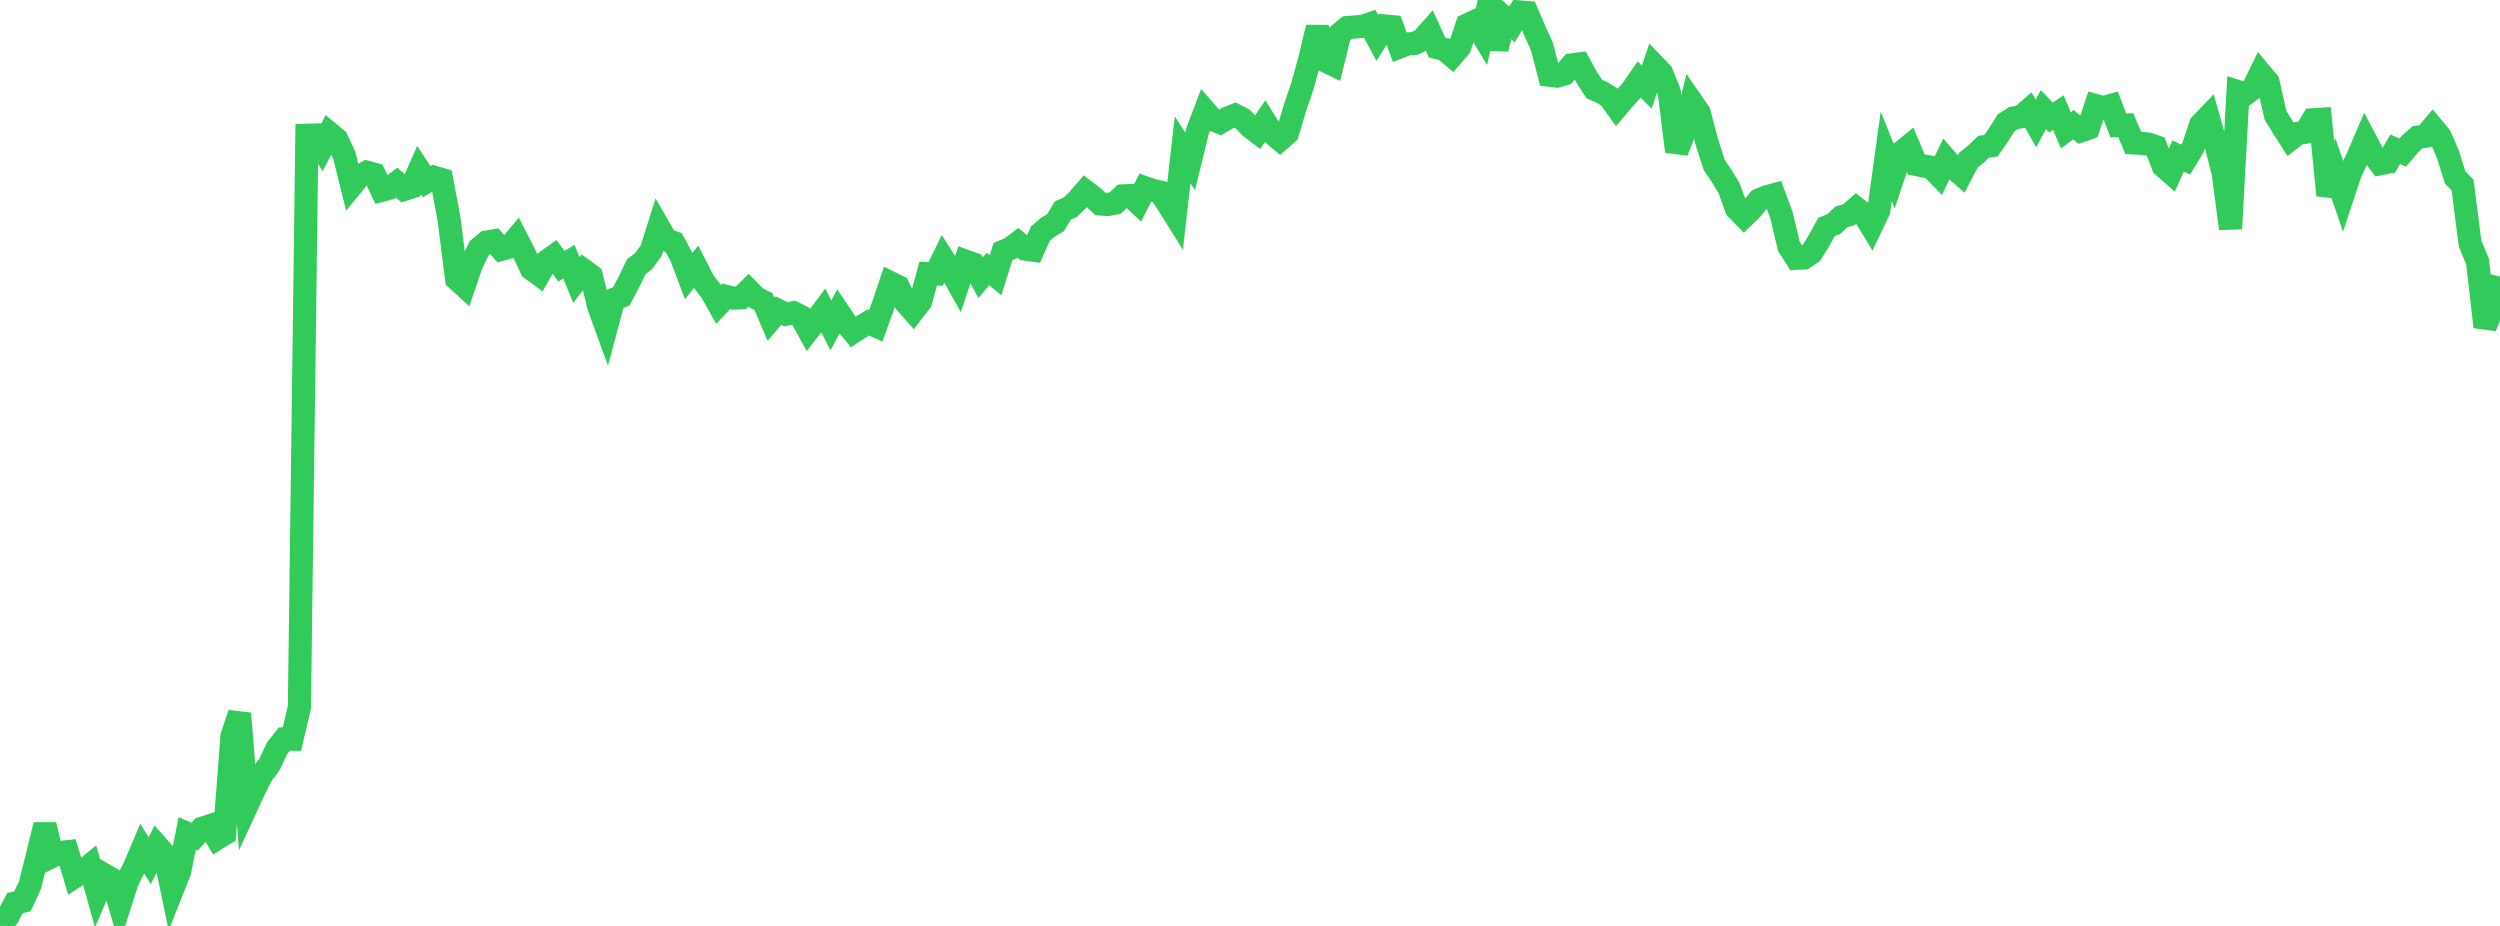 <?xml version="1.0" standalone="no"?>
<!DOCTYPE svg PUBLIC "-//W3C//DTD SVG 1.1//EN" "http://www.w3.org/Graphics/SVG/1.1/DTD/svg11.dtd">

<svg width="135" height="50" viewBox="0 0 135 50" preserveAspectRatio="none" 
  xmlns="http://www.w3.org/2000/svg"
  xmlns:xlink="http://www.w3.org/1999/xlink">


<polyline points="0.0, 50.0 0.404, 49.528 0.808, 48.768 1.213, 48.674 1.617, 47.806 2.021, 46.189 2.425, 44.543 2.829, 46.237 3.234, 46.036 3.638, 45.992 4.042, 47.335 4.446, 47.07 4.85, 46.739 5.254, 48.203 5.659, 47.255 6.063, 47.49 6.467, 48.86 6.871, 47.6 7.275, 46.786 7.68, 45.83 8.084, 46.474 8.488, 45.678 8.892, 46.137 9.296, 48.077 9.701, 47.057 10.105, 45.007 10.509, 45.183 10.913, 44.728 11.317, 44.595 11.722, 45.278 12.126, 45.028 12.53, 39.746 12.934, 38.531 13.338, 43.493 13.743, 42.618 14.147, 41.815 14.551, 41.281 14.955, 40.417 15.359, 39.908 15.763, 39.917 16.168, 38.189 16.572, 7.305 16.976, 7.293 17.38, 7.967 17.784, 7.189 18.189, 7.524 18.593, 8.398 18.997, 10.017 19.401, 9.527 19.805, 9.3 20.21, 9.412 20.614, 10.272 21.018, 10.163 21.422, 9.86 21.826, 10.226 22.231, 10.095 22.635, 9.185 23.039, 9.807 23.443, 9.571 23.847, 9.69 24.251, 11.851 24.656, 15.065 25.06, 15.434 25.464, 14.253 25.868, 13.415 26.272, 13.075 26.677, 13.004 27.081, 13.462 27.485, 13.35 27.889, 12.872 28.293, 13.657 28.698, 14.524 29.102, 14.818 29.506, 14.112 29.91, 13.827 30.314, 14.377 30.719, 14.132 31.123, 15.118 31.527, 14.598 31.931, 14.894 32.335, 16.557 32.74, 17.671 33.144, 16.168 33.548, 16.004 33.952, 15.244 34.356, 14.406 34.76, 14.091 35.165, 13.536 35.569, 12.255 35.973, 12.954 36.377, 13.097 36.781, 13.837 37.186, 14.91 37.59, 14.405 37.994, 15.199 38.398, 15.723 38.802, 16.437 39.207, 16.004 39.611, 16.102 40.015, 16.074 40.419, 15.672 40.823, 16.085 41.228, 16.288 41.632, 17.234 42.036, 16.77 42.44, 16.969 42.844, 16.887 43.249, 17.087 43.653, 17.823 44.057, 17.301 44.461, 16.761 44.865, 17.571 45.269, 16.83 45.674, 17.431 46.078, 17.923 46.482, 17.657 46.886, 17.415 47.29, 17.599 47.695, 16.478 48.099, 15.278 48.503, 15.478 48.907, 16.34 49.311, 16.797 49.716, 16.273 50.12, 14.775 50.524, 14.793 50.928, 13.967 51.332, 14.598 51.737, 15.319 52.141, 14.103 52.545, 14.247 52.949, 14.994 53.353, 14.522 53.757, 14.865 54.162, 13.583 54.566, 13.412 54.97, 13.107 55.374, 13.454 55.778, 13.509 56.183, 12.614 56.587, 12.265 56.991, 12.032 57.395, 11.366 57.799, 11.187 58.204, 10.79 58.608, 10.322 59.012, 10.628 59.416, 11.014 59.82, 11.042 60.225, 10.967 60.629, 10.581 61.033, 10.56 61.437, 10.941 61.841, 10.141 62.246, 10.282 62.65, 10.374 63.054, 10.997 63.458, 11.642 63.862, 8.089 64.266, 8.713 64.671, 7.06 65.075, 6 65.479, 6.46 65.883, 6.614 66.287, 6.376 66.692, 6.216 67.096, 6.423 67.5, 6.843 67.904, 7.15 68.308, 6.557 68.713, 7.201 69.117, 7.544 69.521, 7.194 69.925, 5.832 70.329, 4.649 70.734, 3.178 71.138, 1.479 71.542, 3.273 71.946, 3.471 72.35, 1.83 72.754, 1.489 73.159, 1.457 73.563, 1.426 73.967, 1.292 74.371, 2.047 74.775, 1.403 75.18, 1.44 75.584, 2.533 75.988, 2.375 76.392, 2.343 76.796, 2.145 77.201, 1.689 77.605, 2.572 78.009, 2.671 78.413, 3.016 78.817, 2.553 79.222, 1.348 79.626, 1.162 80.03, 1.84 80.434, 0.0 80.838, 2.646 81.243, 0.961 81.647, 1.319 82.051, 0.645 82.455, 0.679 82.859, 1.622 83.263, 2.515 83.668, 4.064 84.072, 4.109 84.476, 3.994 84.88, 3.504 85.284, 3.452 85.689, 4.189 86.093, 4.809 86.497, 4.987 86.901, 5.234 87.305, 5.799 87.71, 5.323 88.114, 4.878 88.518, 4.293 88.922, 4.707 89.326, 3.524 89.731, 3.945 90.135, 4.951 90.539, 8.179 90.943, 7.156 91.347, 5.498 91.751, 6.083 92.156, 7.618 92.56, 8.891 92.964, 9.494 93.368, 10.161 93.772, 11.269 94.177, 11.685 94.581, 11.295 94.985, 10.798 95.389, 10.627 95.793, 10.52 96.198, 11.616 96.602, 13.311 97.006, 13.946 97.41, 13.928 97.814, 13.661 98.219, 13.007 98.623, 12.261 99.027, 12.098 99.431, 11.71 99.835, 11.598 100.24, 11.242 100.644, 11.557 101.048, 12.22 101.452, 11.374 101.856, 8.44 102.26, 9.447 102.665, 8.232 103.069, 7.901 103.473, 8.878 103.877, 8.962 104.281, 9.033 104.686, 9.449 105.09, 8.603 105.494, 9.062 105.898, 9.413 106.302, 8.641 106.707, 8.319 107.111, 7.924 107.515, 7.868 107.919, 7.286 108.323, 6.635 108.728, 6.374 109.132, 6.308 109.536, 5.956 109.94, 6.662 110.344, 5.92 110.749, 6.348 111.153, 6.082 111.557, 7.039 111.961, 6.735 112.365, 7.065 112.769, 6.924 113.174, 5.702 113.578, 5.814 113.982, 5.699 114.386, 6.772 114.79, 6.755 115.195, 7.715 115.599, 7.737 116.003, 7.778 116.407, 7.917 116.811, 8.963 117.216, 9.319 117.62, 8.422 118.024, 8.617 118.428, 7.953 118.832, 6.735 119.237, 6.311 119.641, 7.741 120.045, 9.295 120.449, 12.346 120.853, 4.949 121.257, 5.076 121.662, 4.77 122.066, 3.947 122.47, 4.432 122.874, 6.22 123.278, 6.878 123.683, 7.514 124.087, 7.202 124.491, 7.142 124.895, 6.469 125.299, 6.443 125.704, 10.542 126.108, 9.379 126.512, 10.557 126.916, 9.343 127.32, 8.483 127.725, 7.537 128.129, 8.302 128.533, 8.84 128.937, 8.761 129.341, 8.061 129.746, 8.241 130.15, 7.762 130.554, 7.405 130.958, 7.36 131.362, 6.88 131.766, 7.367 132.171, 8.286 132.575, 9.576 132.979, 9.995 133.383, 13.149 133.787, 14.124 134.192, 17.652 134.596, 16.626 135.0, 14.934" fill="none" stroke="#32ca5b" stroke-width="1.25"/>

</svg>